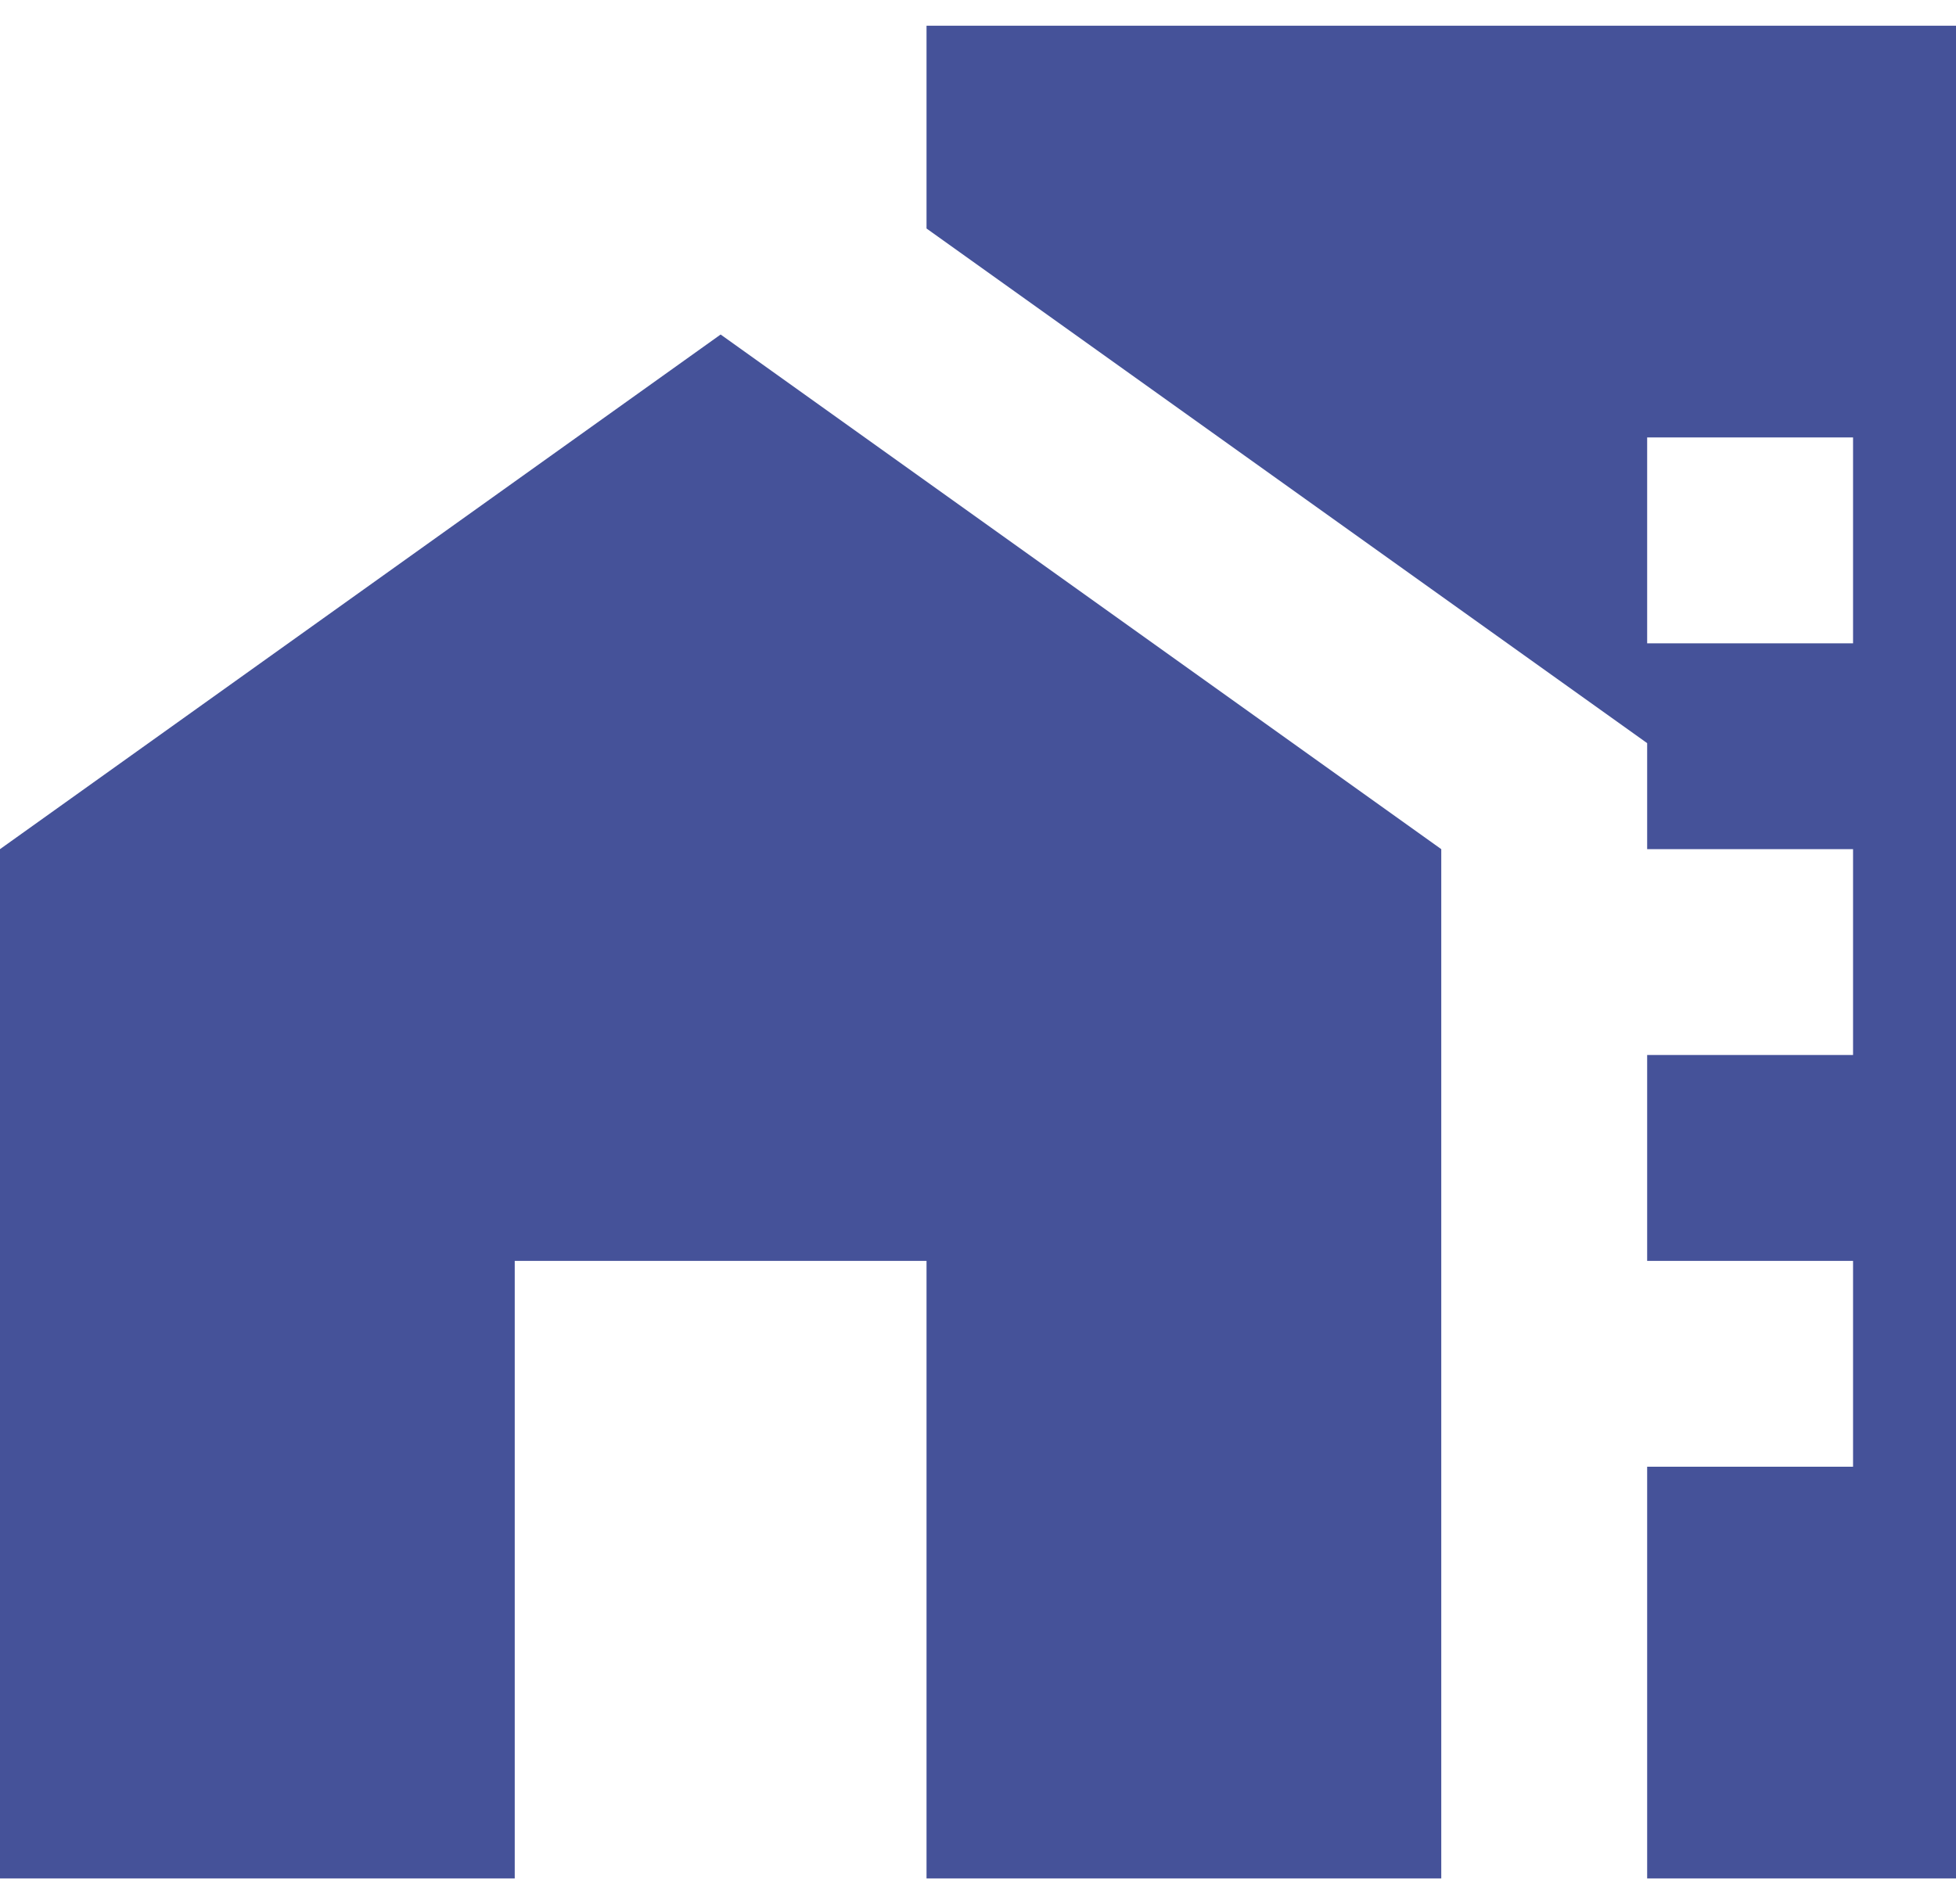 <svg width="38" height="37" viewBox="0 0 38 37" fill="none" xmlns="http://www.w3.org/2000/svg">
<path d="M0 16.5V36.5H10V24.5H18V36.5H28V16.5L14 6.5L0 16.5Z" fill="#455299"/>
<path d="M18 0.5V4.44L32 14.44V16.5H36V20.5H32V24.5H36V28.5H32V36.5H44V0.5H18ZM36 12.5H32V8.5H36V12.5Z" fill="#455299"/>
</svg>
